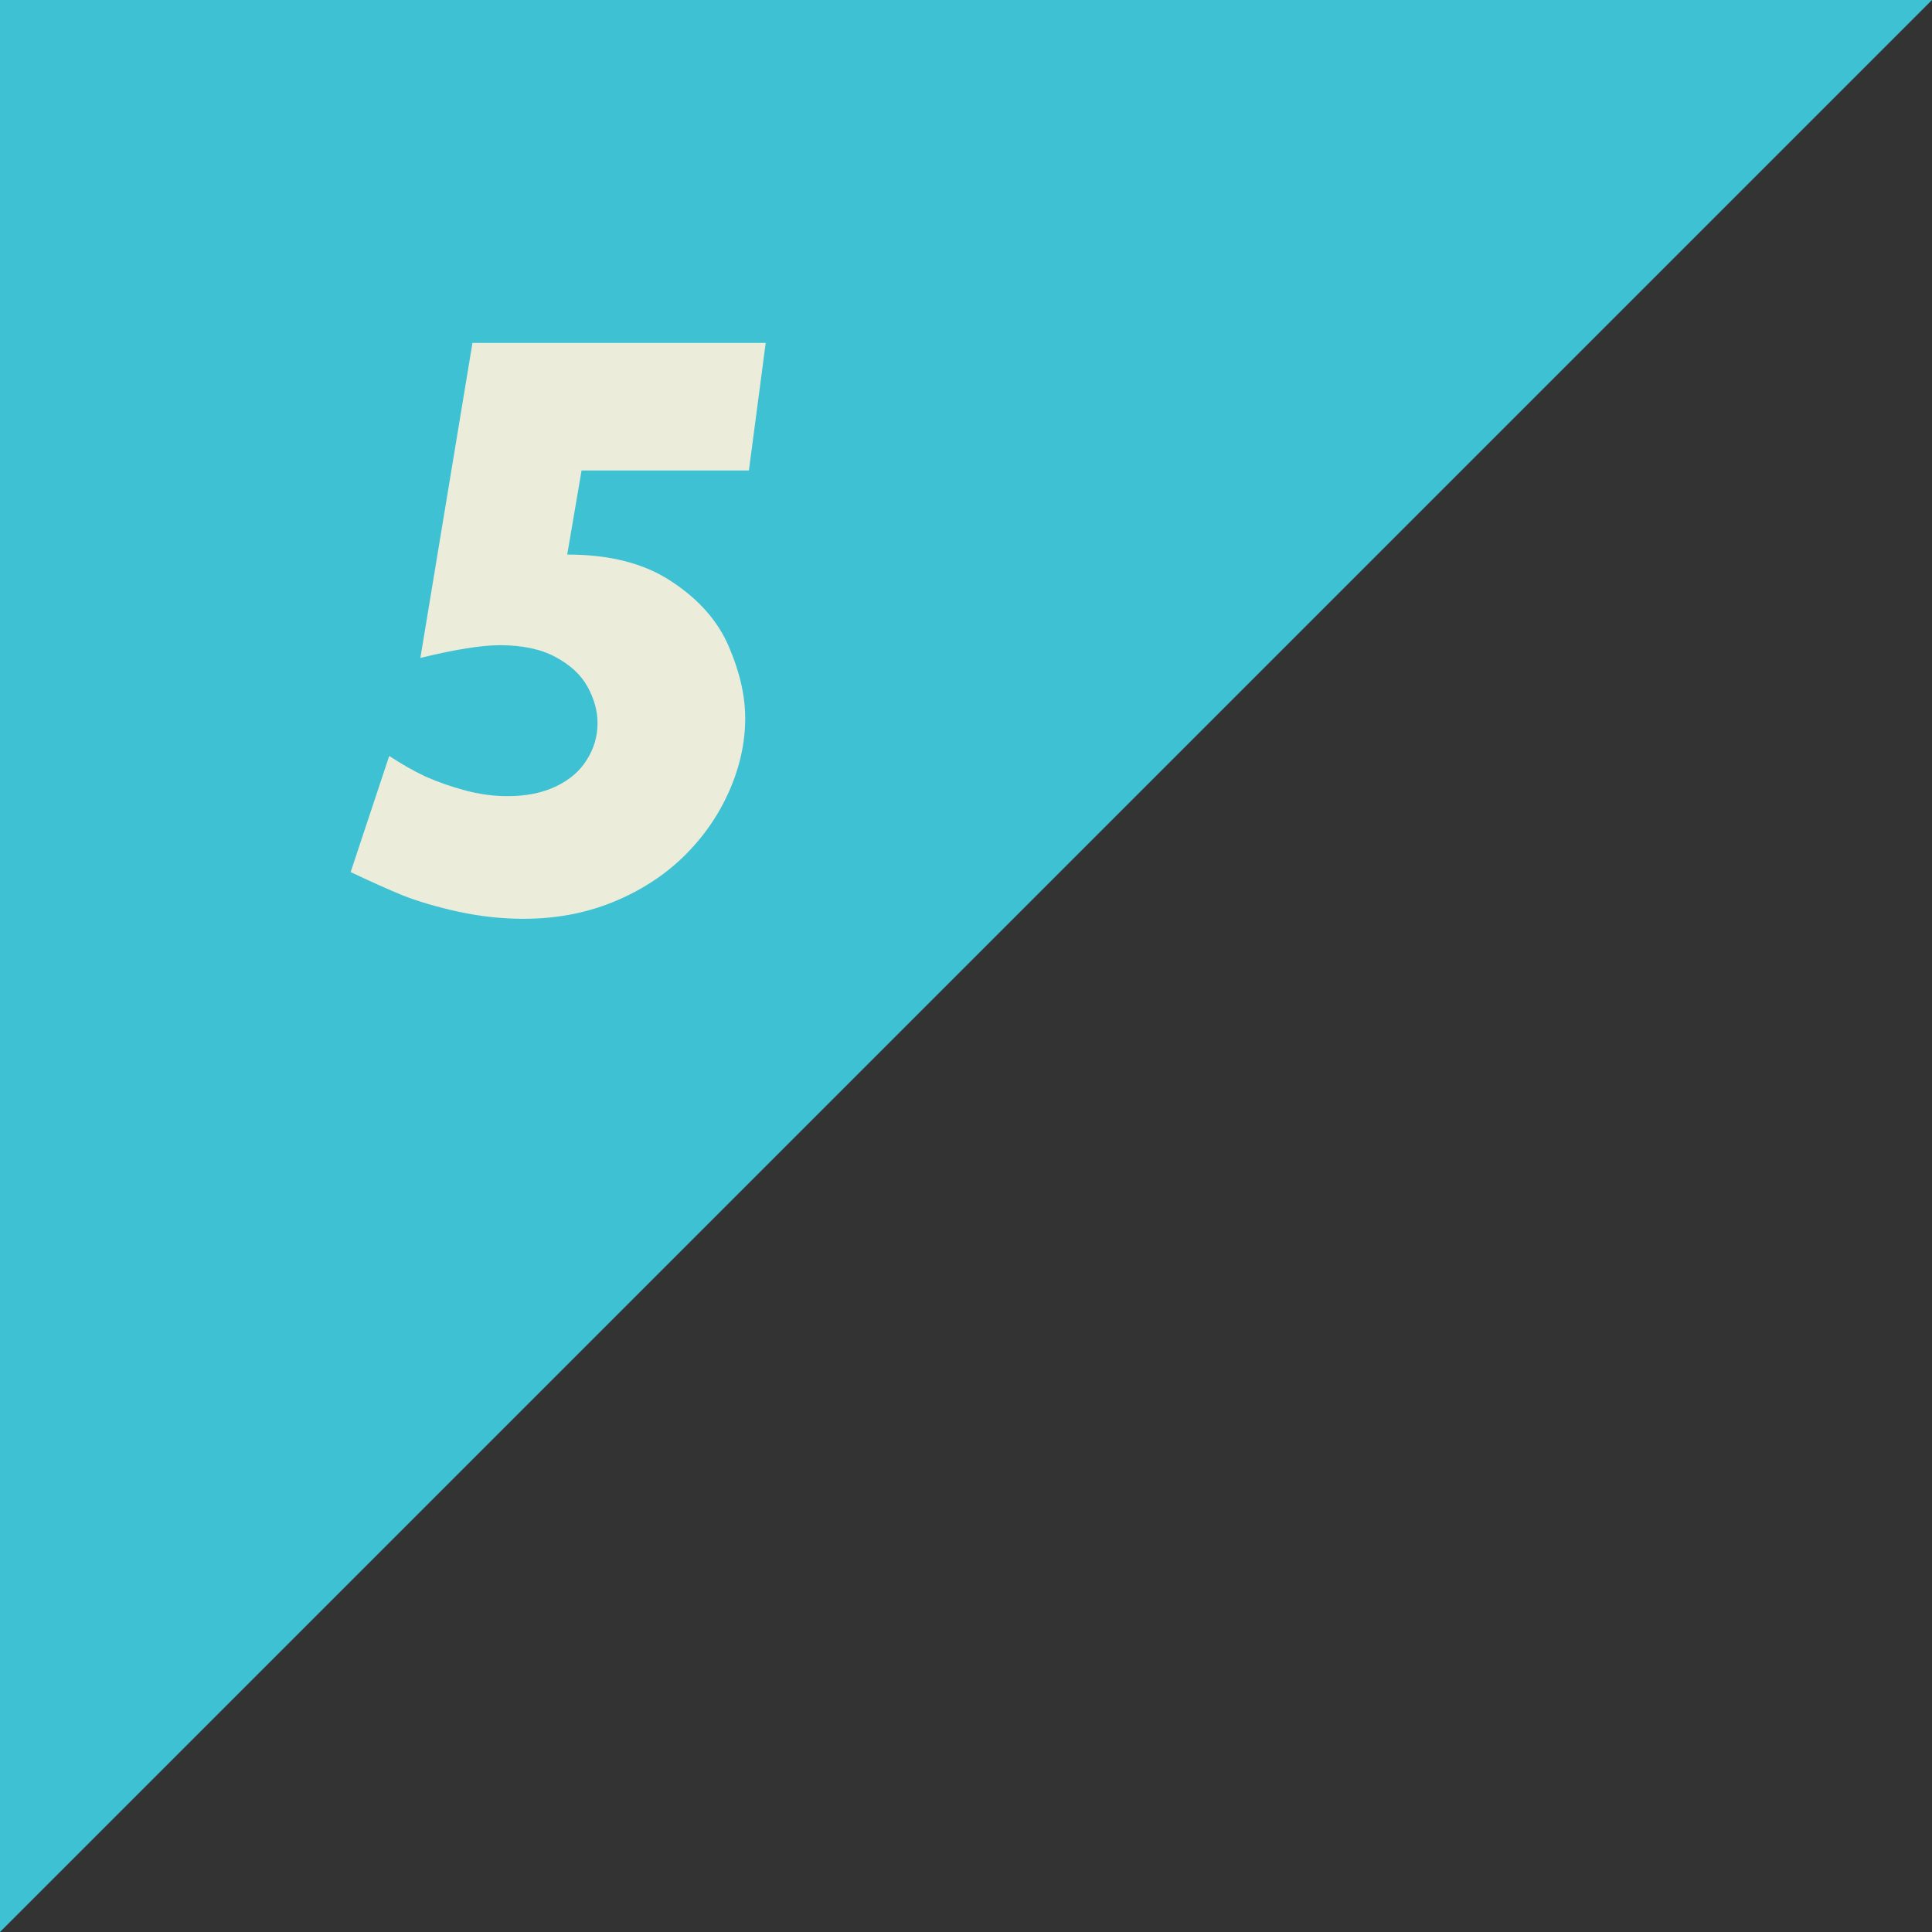 <svg width="46" height="46" viewBox="0 0 46 46" fill="none" xmlns="http://www.w3.org/2000/svg">
<rect x="0" y="0" width="46" height="46" fill="#333333" stroke="none"/>
<path d="M46 0H0V46L46 0Z" fill="#3EC1D3"/>
<path d="M18.231 8.165L17.831 11.202H13.847L13.505 13.204C14.527 13.204 15.357 13.419 15.995 13.849C16.64 14.272 17.092 14.786 17.352 15.392C17.613 15.997 17.743 16.567 17.743 17.101C17.743 17.686 17.613 18.273 17.352 18.858C17.092 19.438 16.731 19.952 16.269 20.401C15.806 20.851 15.25 21.209 14.599 21.476C13.948 21.742 13.238 21.876 12.47 21.876C11.955 21.876 11.441 21.821 10.927 21.71C10.419 21.599 9.973 21.469 9.589 21.319C9.211 21.163 8.798 20.977 8.349 20.763L9.267 17.999C9.553 18.188 9.84 18.351 10.126 18.487C10.419 18.617 10.735 18.728 11.073 18.819C11.412 18.91 11.75 18.956 12.089 18.956C12.532 18.956 12.916 18.878 13.241 18.722C13.567 18.565 13.811 18.354 13.974 18.087C14.143 17.82 14.227 17.53 14.227 17.218C14.227 16.931 14.149 16.645 13.993 16.358C13.837 16.072 13.583 15.834 13.231 15.646C12.886 15.457 12.444 15.362 11.903 15.362C11.467 15.362 10.836 15.463 10.009 15.665L11.249 8.165H18.231Z" fill="#ECECDA"/>
</svg>
